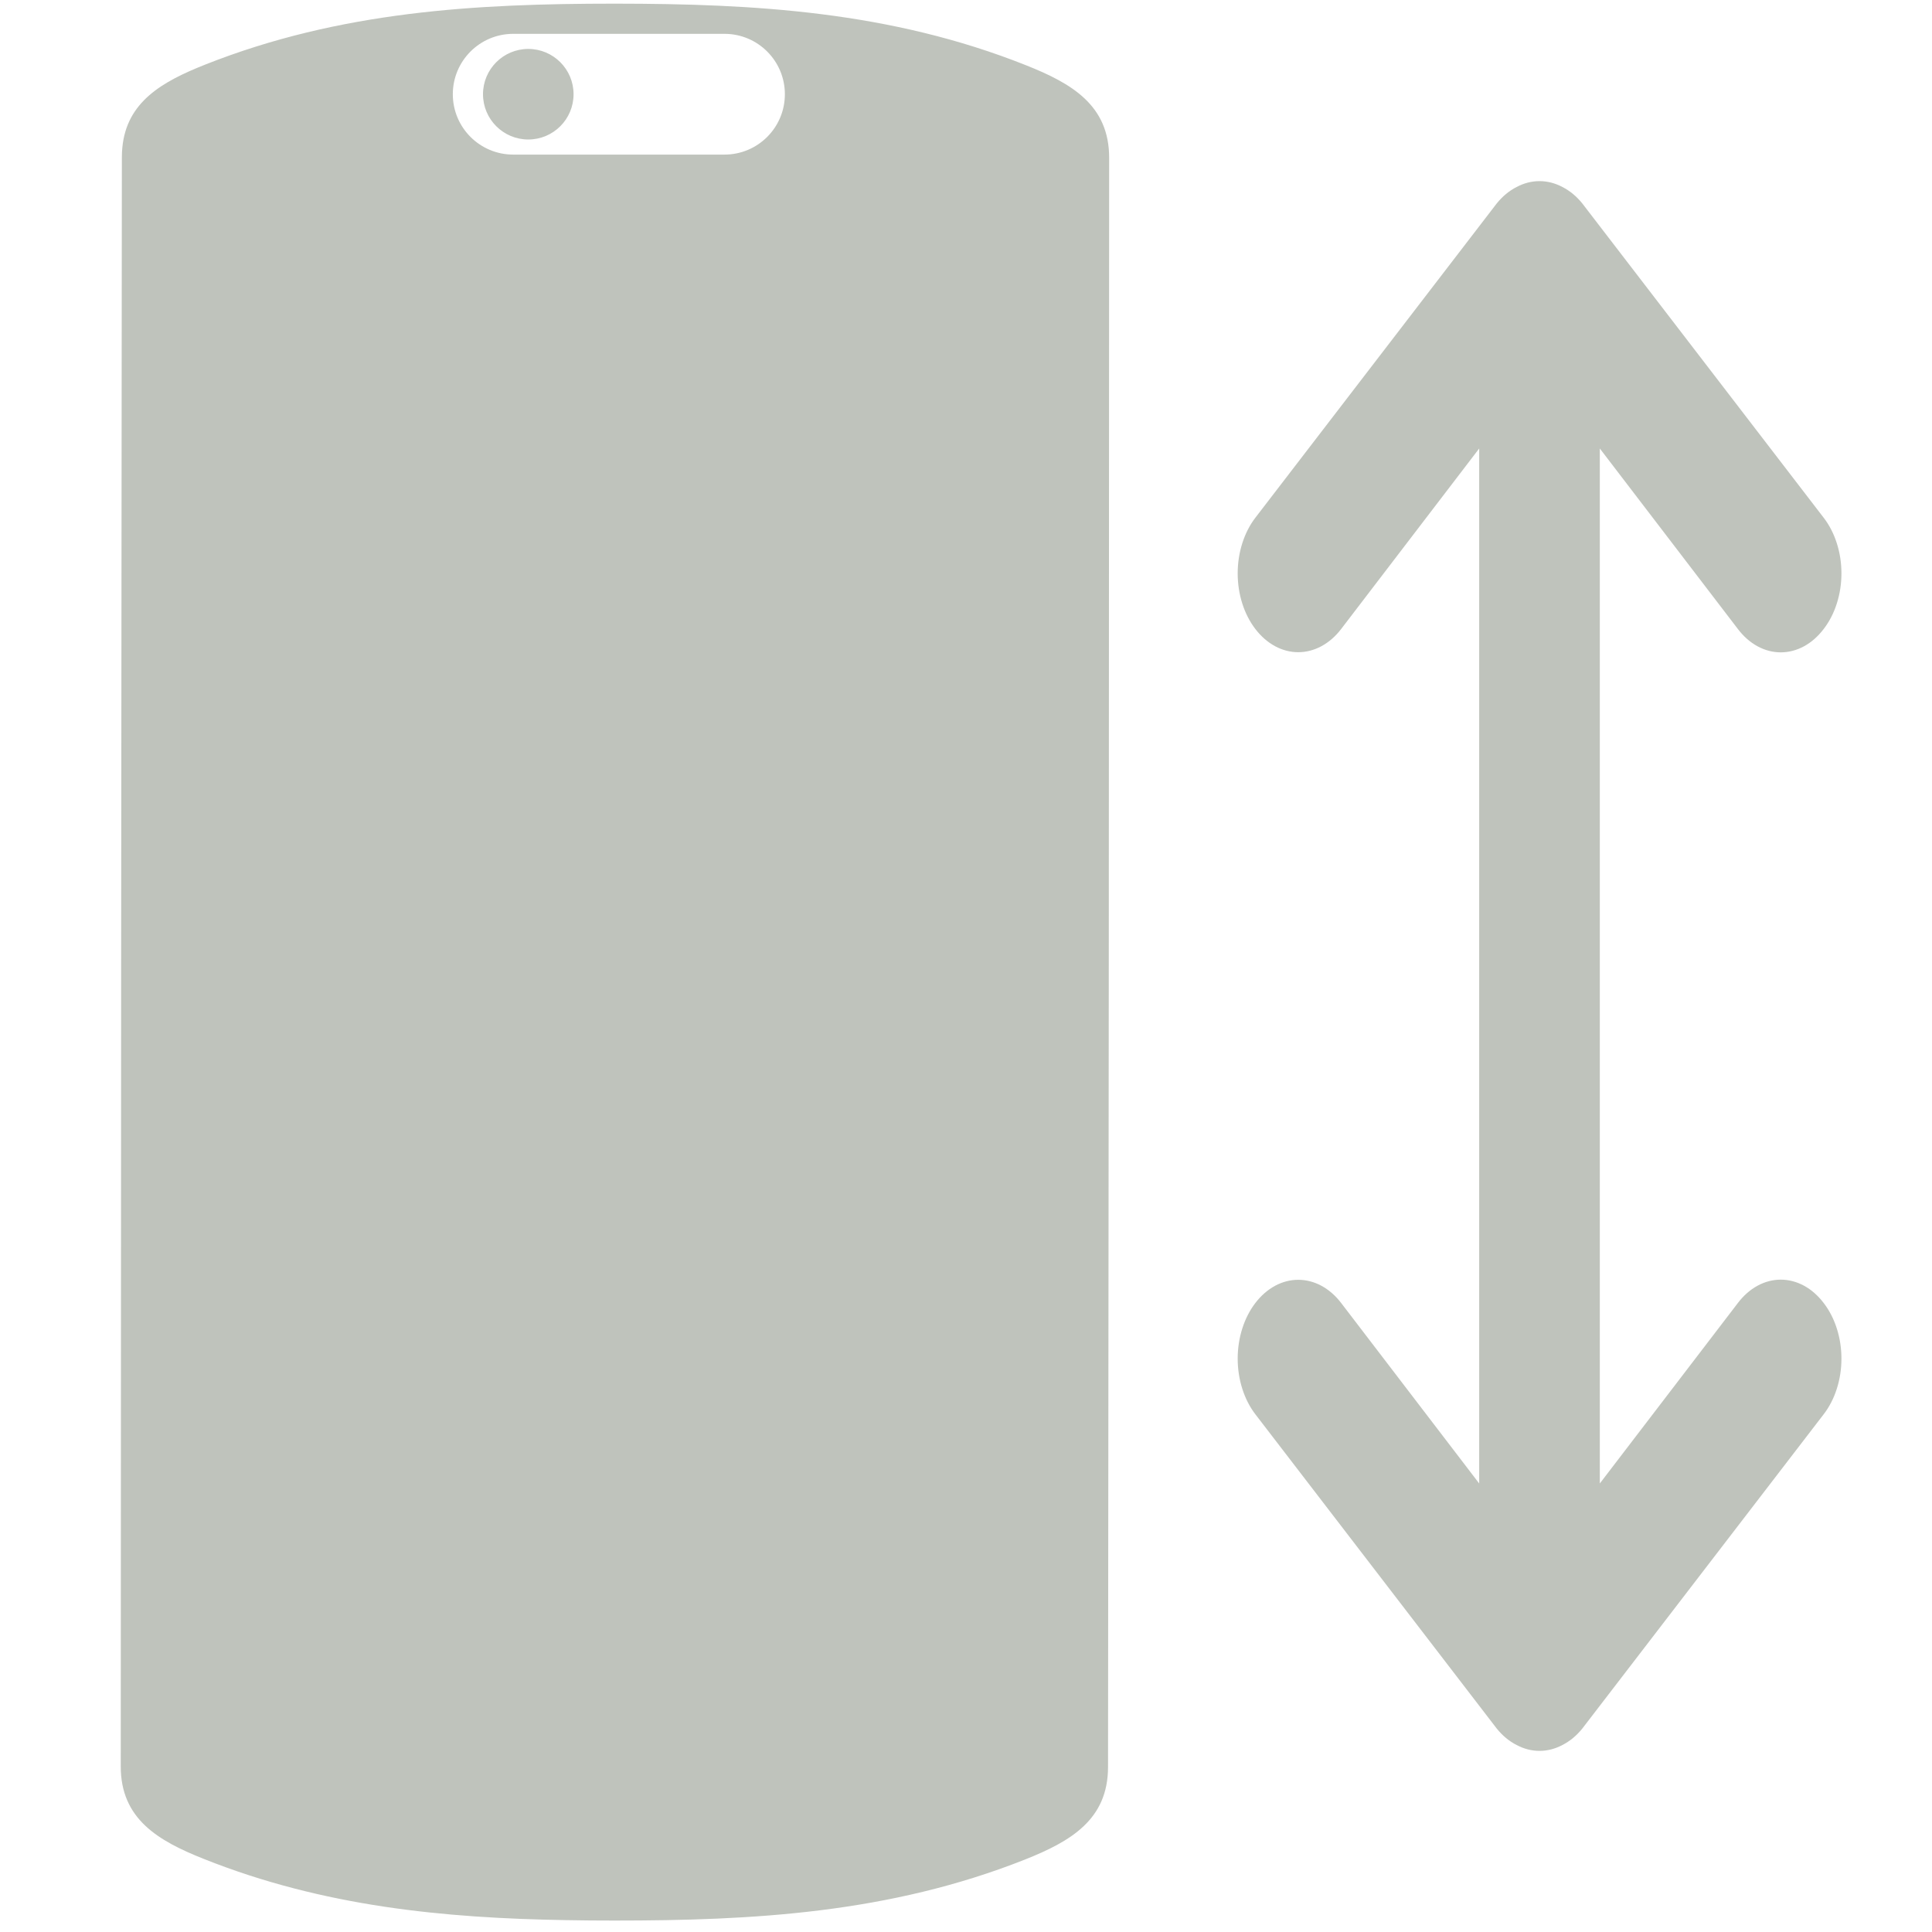 <svg width="64" height="64" viewBox="0 0 64 64" fill="none" xmlns="http://www.w3.org/2000/svg">
<path d="M4.013 31.858C4.018 24.037 4.026 15.153 4.037 5.209C4.037 5.1 4.042 4.995 4.052 4.894C4.194 3.371 5.375 2.705 6.789 2.143C11.278 0.363 15.792 0.123 20.334 0.121C20.355 0.121 20.375 0.121 20.395 0.121C24.957 0.125 29.49 0.369 33.994 2.164C35.502 2.764 36.746 3.485 36.742 5.234C36.739 15.179 36.735 24.062 36.73 31.884C36.724 39.706 36.716 48.589 36.705 58.533C36.705 60.282 35.461 61 33.953 61.6C29.445 63.386 24.912 63.621 20.351 63.621C19.817 63.621 19.283 63.617 18.75 63.607C14.727 63.539 10.726 63.164 6.748 61.578C5.24 60.978 3.996 60.257 4 58.508C4.003 48.563 4.007 39.68 4.013 31.858ZM15 3.121C15 4.226 15.896 5.121 17 5.121H24C25.105 5.121 26 4.226 26 3.121C26 2.017 25.105 1.121 24 1.121H17C15.896 1.121 15 2.017 15 3.121ZM16 3.121C16 2.293 16.672 1.621 17.5 1.621C18.328 1.621 19 2.293 19 3.121C19 3.95 18.328 4.621 17.5 4.621C16.672 4.621 16 3.95 16 3.121Z" fill="#BFC3BC"/>
<path d="M50.239 6.195C49.994 6.319 49.77 6.505 49.58 6.741L41.588 17.147C41.401 17.389 41.254 17.677 41.153 17.994C41.052 18.311 41 18.651 41 18.994C41 19.686 41.211 20.351 41.588 20.84C41.964 21.33 42.474 21.605 43.006 21.605C43.538 21.605 44.049 21.33 44.425 20.84L49 14.857V49.142L44.425 43.16C44.239 42.917 44.017 42.725 43.774 42.593C43.531 42.462 43.27 42.395 43.006 42.395C42.743 42.395 42.482 42.462 42.239 42.593C41.995 42.725 41.774 42.917 41.588 43.16C41.401 43.402 41.254 43.69 41.153 44.007C41.052 44.324 41 44.663 41 45.007C41 45.349 41.052 45.689 41.153 46.006C41.254 46.323 41.401 46.611 41.588 46.853L49.58 57.259C49.77 57.495 49.994 57.681 50.239 57.805C50.725 58.065 51.271 58.065 51.758 57.805C52.003 57.681 52.227 57.495 52.417 57.259L60.409 46.853C60.596 46.612 60.745 46.324 60.846 46.007C60.948 45.69 61 45.35 61 45.007C61 44.663 60.948 44.323 60.846 44.006C60.745 43.689 60.596 43.401 60.409 43.16C60.223 42.916 60.002 42.722 59.759 42.59C59.515 42.458 59.254 42.39 58.99 42.39C58.727 42.39 58.465 42.458 58.222 42.59C57.978 42.722 57.758 42.916 57.572 43.16L52.996 49.142V14.857L57.572 20.84C57.758 21.084 57.978 21.278 58.222 21.41C58.465 21.542 58.727 21.61 58.99 21.61C59.254 21.61 59.515 21.542 59.759 21.41C60.002 21.278 60.223 21.084 60.409 20.84C60.596 20.599 60.745 20.311 60.846 19.994C60.948 19.677 61 19.337 61 18.994C61 18.65 60.948 18.31 60.846 17.993C60.745 17.676 60.596 17.388 60.409 17.147L52.417 6.741C52.227 6.505 52.003 6.319 51.758 6.195C51.271 5.935 50.725 5.935 50.239 6.195Z" fill="#BFC3BC"/>
</svg>
